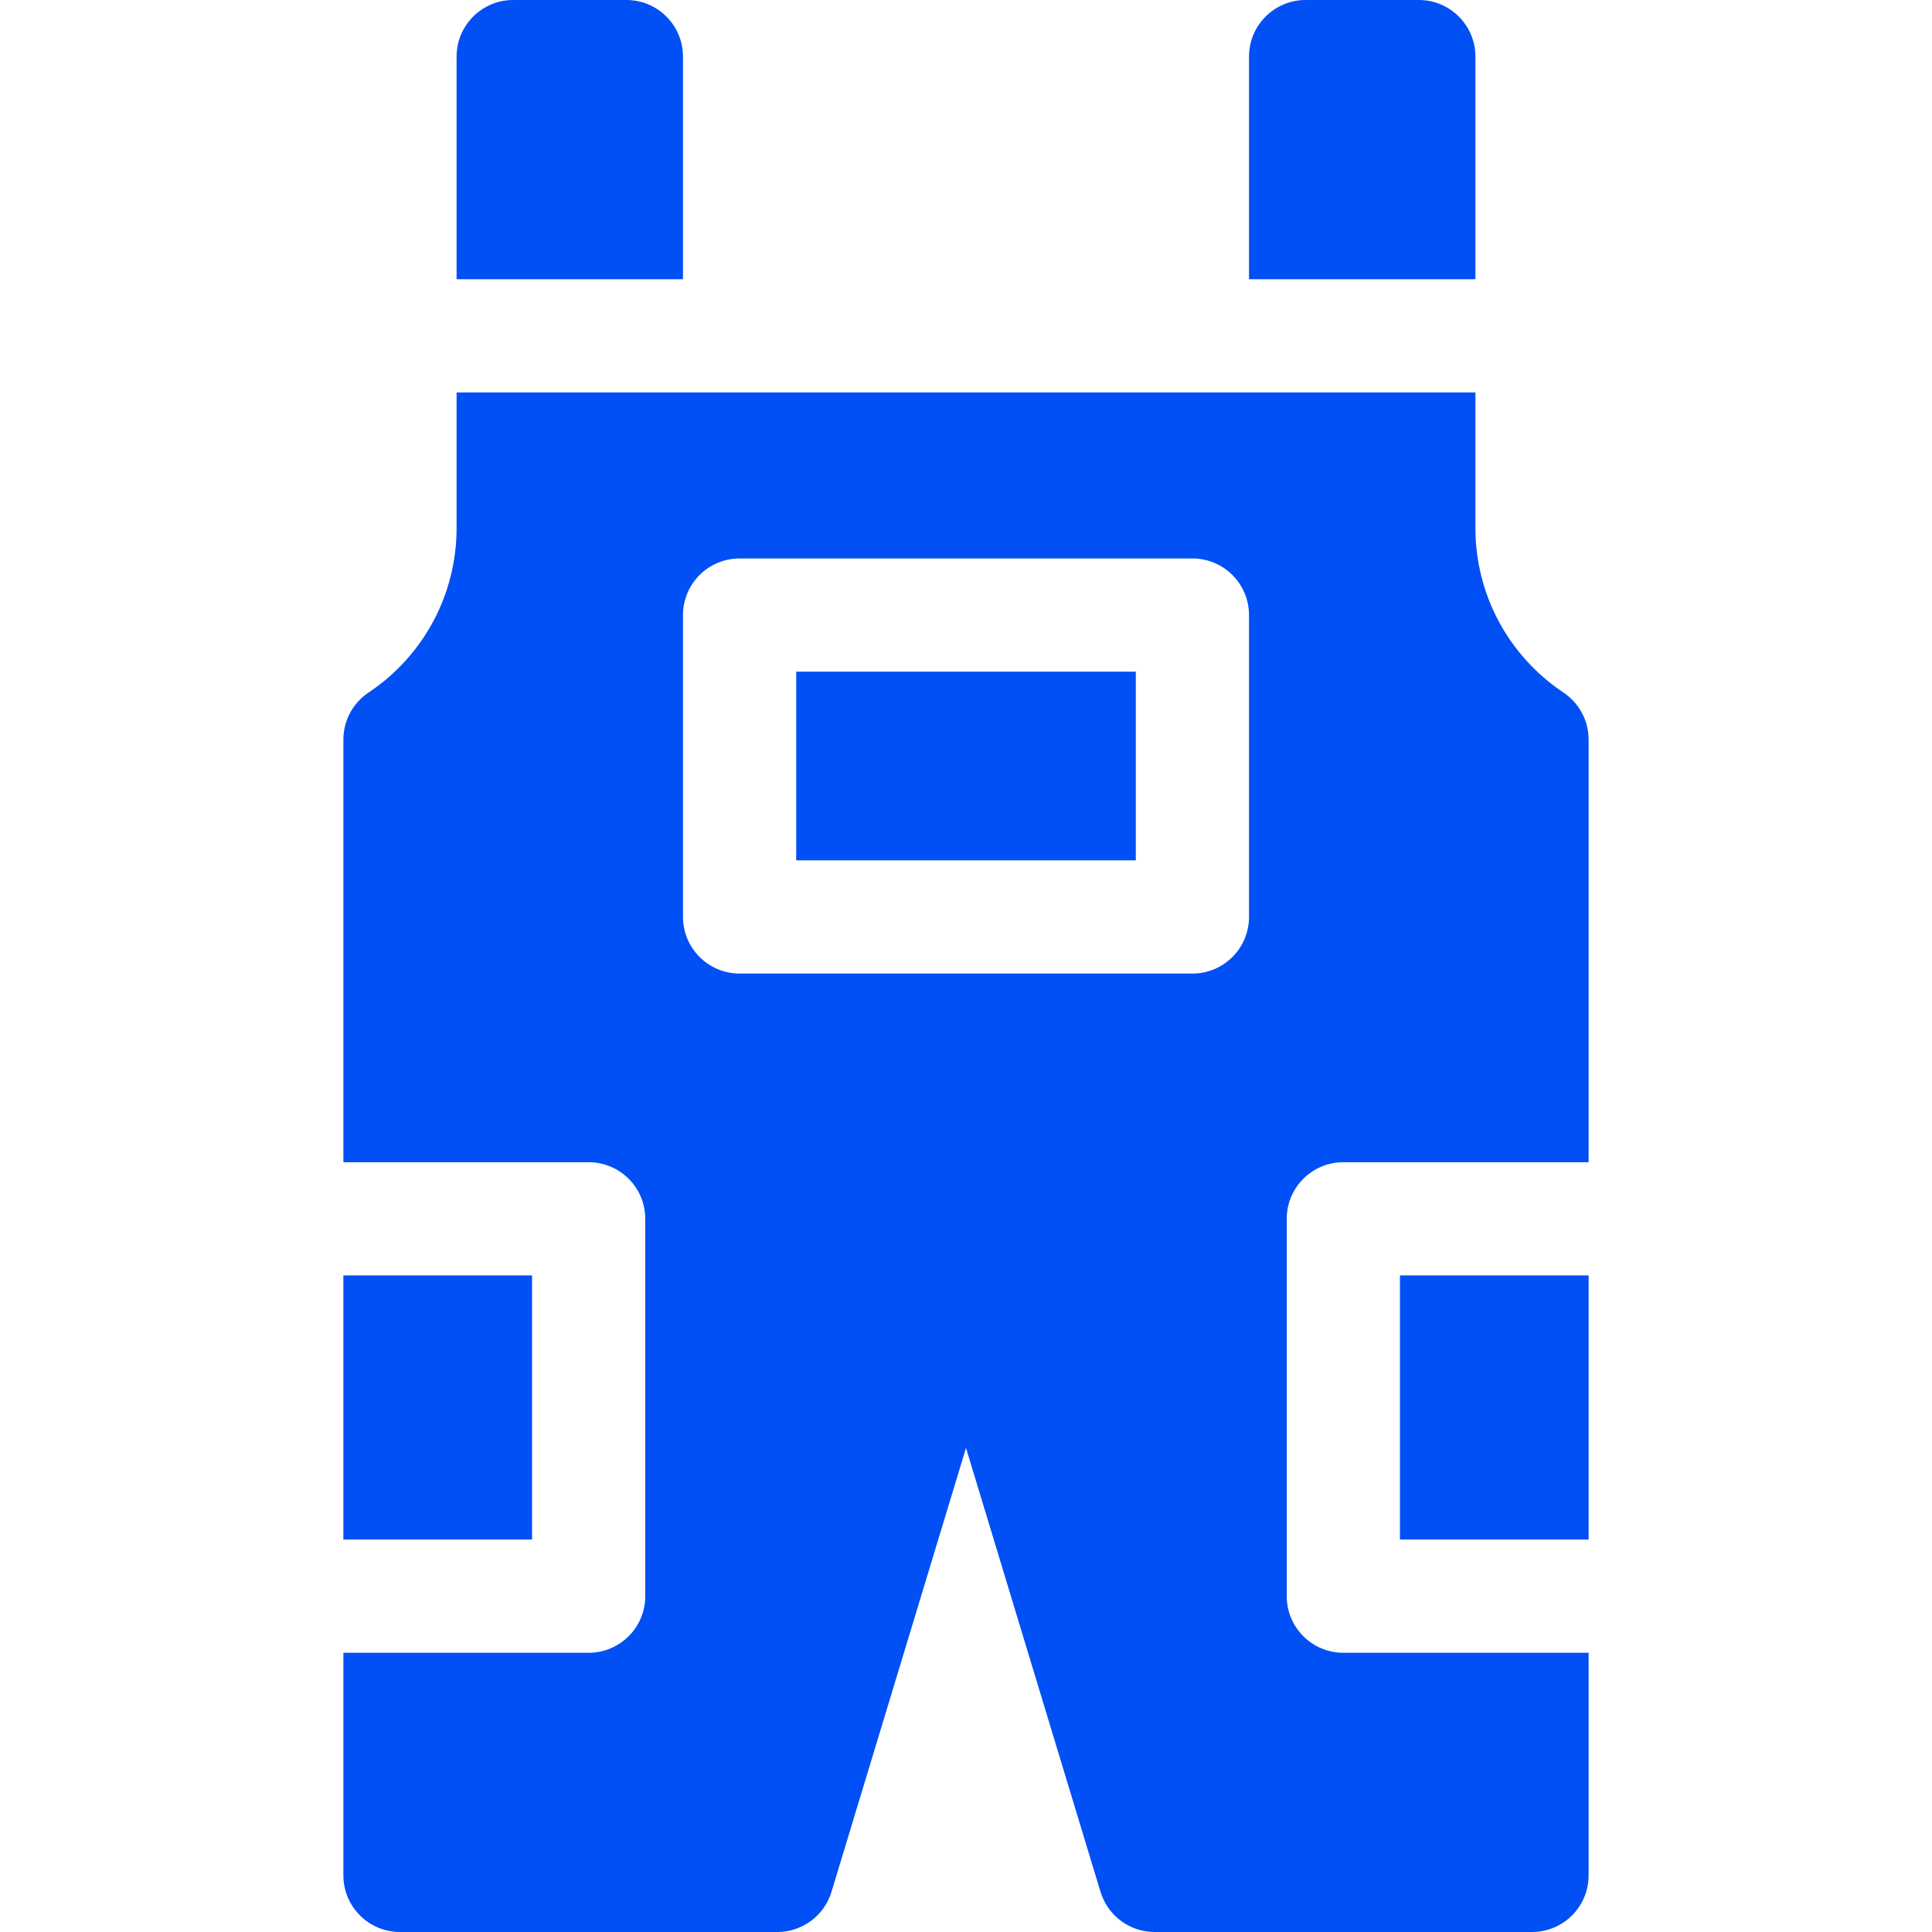 <?xml version="1.0"?>
<svg xmlns="http://www.w3.org/2000/svg" height="512px" viewBox="-91 0 512 512" width="512px"><path d="m120 178h90v50h-90zm0 0" fill="#0050F5"/><path d="m0 338h50v70h-50zm0 0" fill="#0050F5"/><path d="m280 338h50v70h-50zm0 0" fill="#0050F5"/><path d="m300 15c0-8.285-6.715-15-15-15h-30c-8.285 0-15 6.715-15 15v59h60zm0 0" fill="#0050F5"/><path d="m323.32 183.52c-14.602-9.734-23.32-26.027-23.32-43.574v-35.945h-270v35.945c0 17.547-8.719 33.84-23.32 43.574-4.172 2.781-6.68 7.465-6.68 12.48v112h65c8.285 0 15 6.715 15 15v100c0 8.285-6.715 15-15 15h-65v59c0 8.285 6.715 15 15 15h100c6.609 0 12.438-4.324 14.355-10.648l35.645-117.629 35.645 117.629c1.918 6.324 7.746 10.648 14.355 10.648h100c8.285 0 15-6.715 15-15v-59h-65c-8.285 0-15-6.715-15-15v-100c0-8.285 6.715-15 15-15h65v-112c0-5.016-2.508-9.699-6.68-12.48zm-83.32 59.48c0 8.285-6.715 15-15 15h-120c-8.285 0-15-6.715-15-15v-80c0-8.285 6.715-15 15-15h120c8.285 0 15 6.715 15 15zm0 0" fill="#0050F5"/><path d="m90 15c0-8.285-6.715-15-15-15h-30c-8.285 0-15 6.715-15 15v59h60zm0 0" fill="#0050F5"/></svg>
